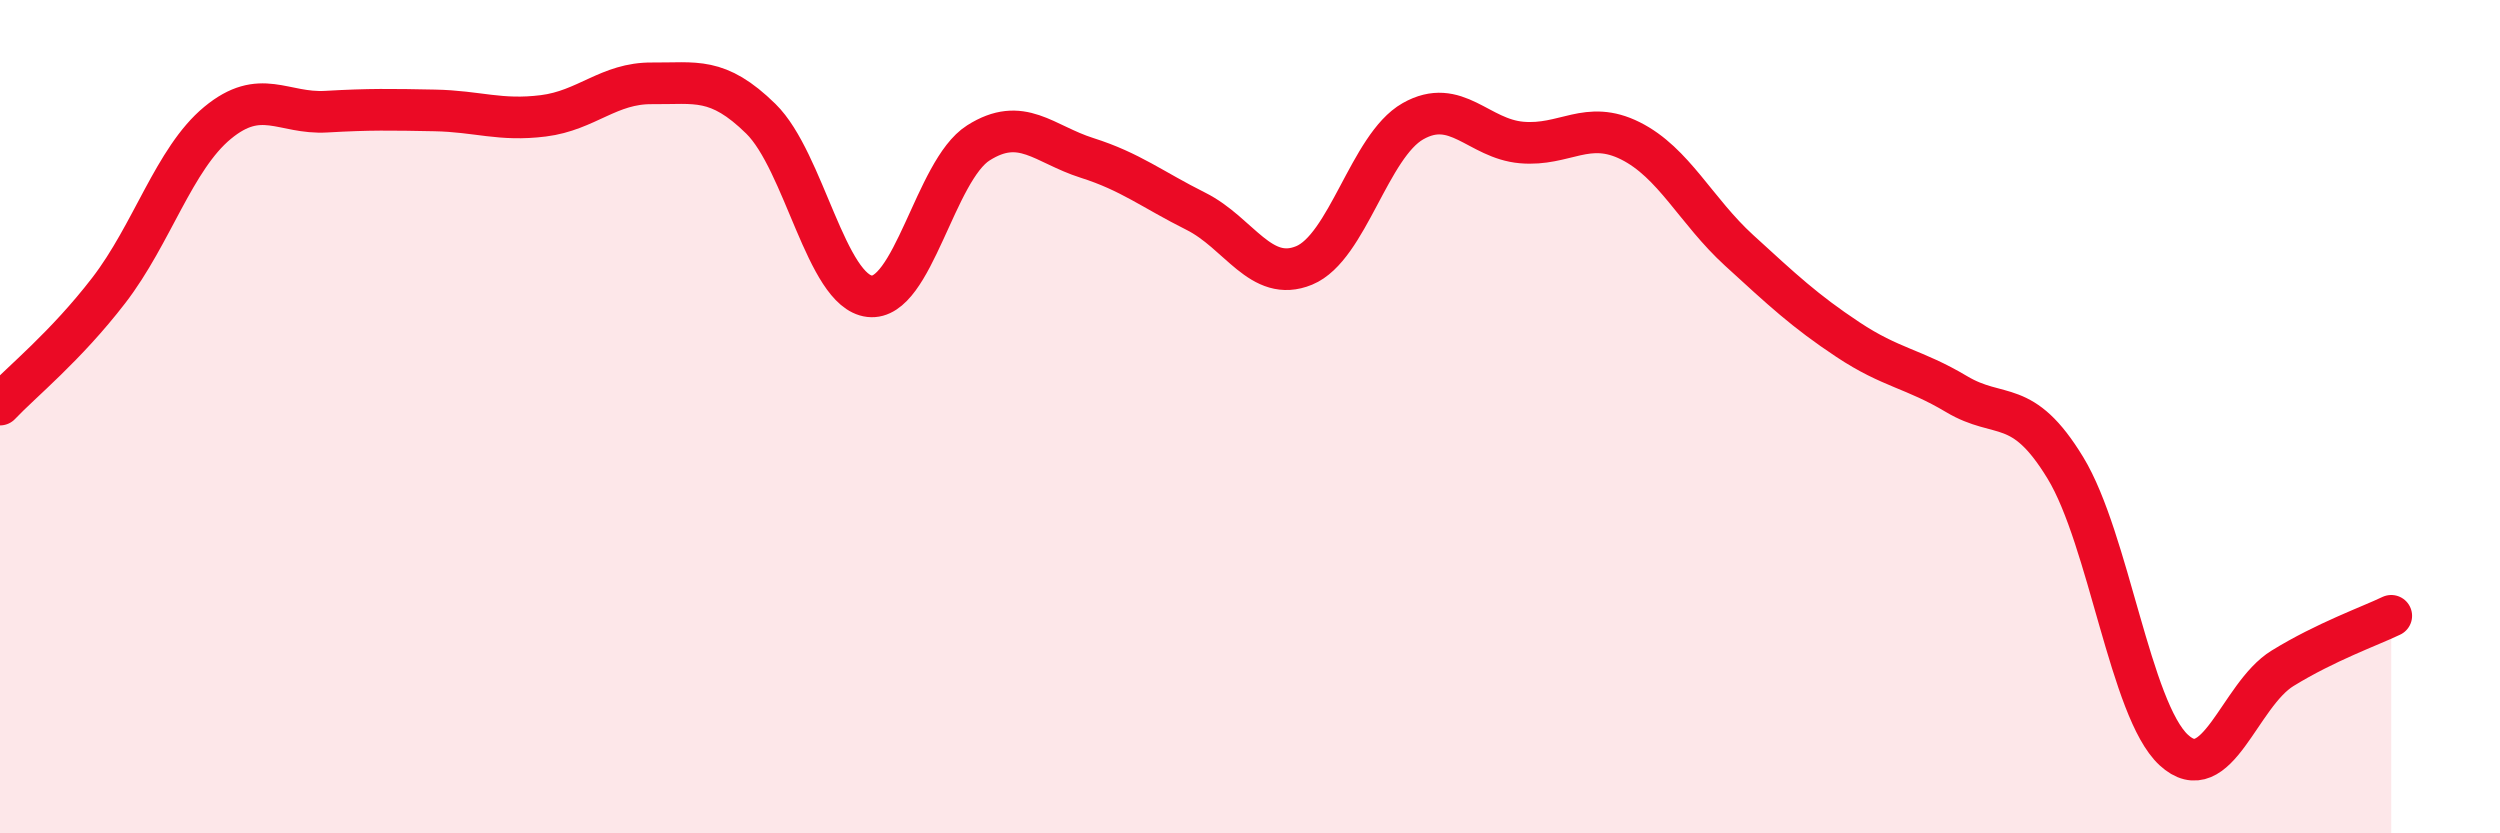
    <svg width="60" height="20" viewBox="0 0 60 20" xmlns="http://www.w3.org/2000/svg">
      <path
        d="M 0,9.71 C 0.52,9.16 1.57,8.32 2.61,6.97 C 3.65,5.62 4.18,3.81 5.22,2.95 C 6.26,2.09 6.79,2.74 7.83,2.68 C 8.87,2.62 9.39,2.63 10.43,2.65 C 11.47,2.67 12,2.91 13.04,2.78 C 14.08,2.65 14.61,1.99 15.65,2 C 16.69,2.01 17.22,1.83 18.26,2.85 C 19.3,3.87 19.83,6.99 20.87,7.11 C 21.91,7.23 22.44,4.09 23.48,3.43 C 24.52,2.77 25.05,3.46 26.09,3.79 C 27.13,4.12 27.66,4.55 28.7,5.07 C 29.74,5.59 30.26,6.8 31.3,6.37 C 32.34,5.94 32.87,3.5 33.91,2.91 C 34.95,2.32 35.48,3.33 36.52,3.42 C 37.56,3.51 38.09,2.86 39.13,3.38 C 40.17,3.9 40.7,5.06 41.74,6.01 C 42.78,6.96 43.31,7.46 44.35,8.15 C 45.39,8.84 45.92,8.84 46.96,9.46 C 48,10.08 48.53,9.52 49.57,11.23 C 50.61,12.94 51.13,17.04 52.17,18 C 53.21,18.96 53.74,16.68 54.78,16.04 C 55.82,15.4 56.87,15.03 57.39,14.78L57.39 20L0 20Z"
        fill="#EB0A25"
        opacity="0.1"
        stroke-linecap="round"
        stroke-linejoin="round"
      />
      <path
        d="M 0,9.71 C 0.52,9.16 1.57,8.32 2.61,6.97 C 3.65,5.62 4.18,3.81 5.22,2.95 C 6.26,2.09 6.79,2.74 7.83,2.68 C 8.87,2.62 9.39,2.63 10.43,2.65 C 11.47,2.67 12,2.91 13.04,2.78 C 14.08,2.65 14.61,1.99 15.65,2 C 16.69,2.01 17.22,1.83 18.26,2.85 C 19.3,3.87 19.83,6.99 20.87,7.11 C 21.91,7.23 22.44,4.09 23.48,3.43 C 24.52,2.77 25.05,3.46 26.09,3.79 C 27.13,4.12 27.66,4.55 28.7,5.07 C 29.74,5.59 30.26,6.8 31.3,6.37 C 32.34,5.94 32.87,3.5 33.91,2.91 C 34.95,2.32 35.48,3.33 36.52,3.42 C 37.56,3.51 38.09,2.86 39.13,3.38 C 40.17,3.9 40.7,5.06 41.74,6.01 C 42.78,6.96 43.31,7.46 44.35,8.15 C 45.39,8.84 45.92,8.84 46.96,9.46 C 48,10.08 48.53,9.52 49.57,11.23 C 50.61,12.94 51.13,17.04 52.17,18 C 53.21,18.96 53.74,16.68 54.78,16.04 C 55.82,15.4 56.87,15.03 57.39,14.78"
        stroke="#EB0A25"
        stroke-width="1"
        fill="none"
        stroke-linecap="round"
        stroke-linejoin="round"
      />
    </svg>
  
